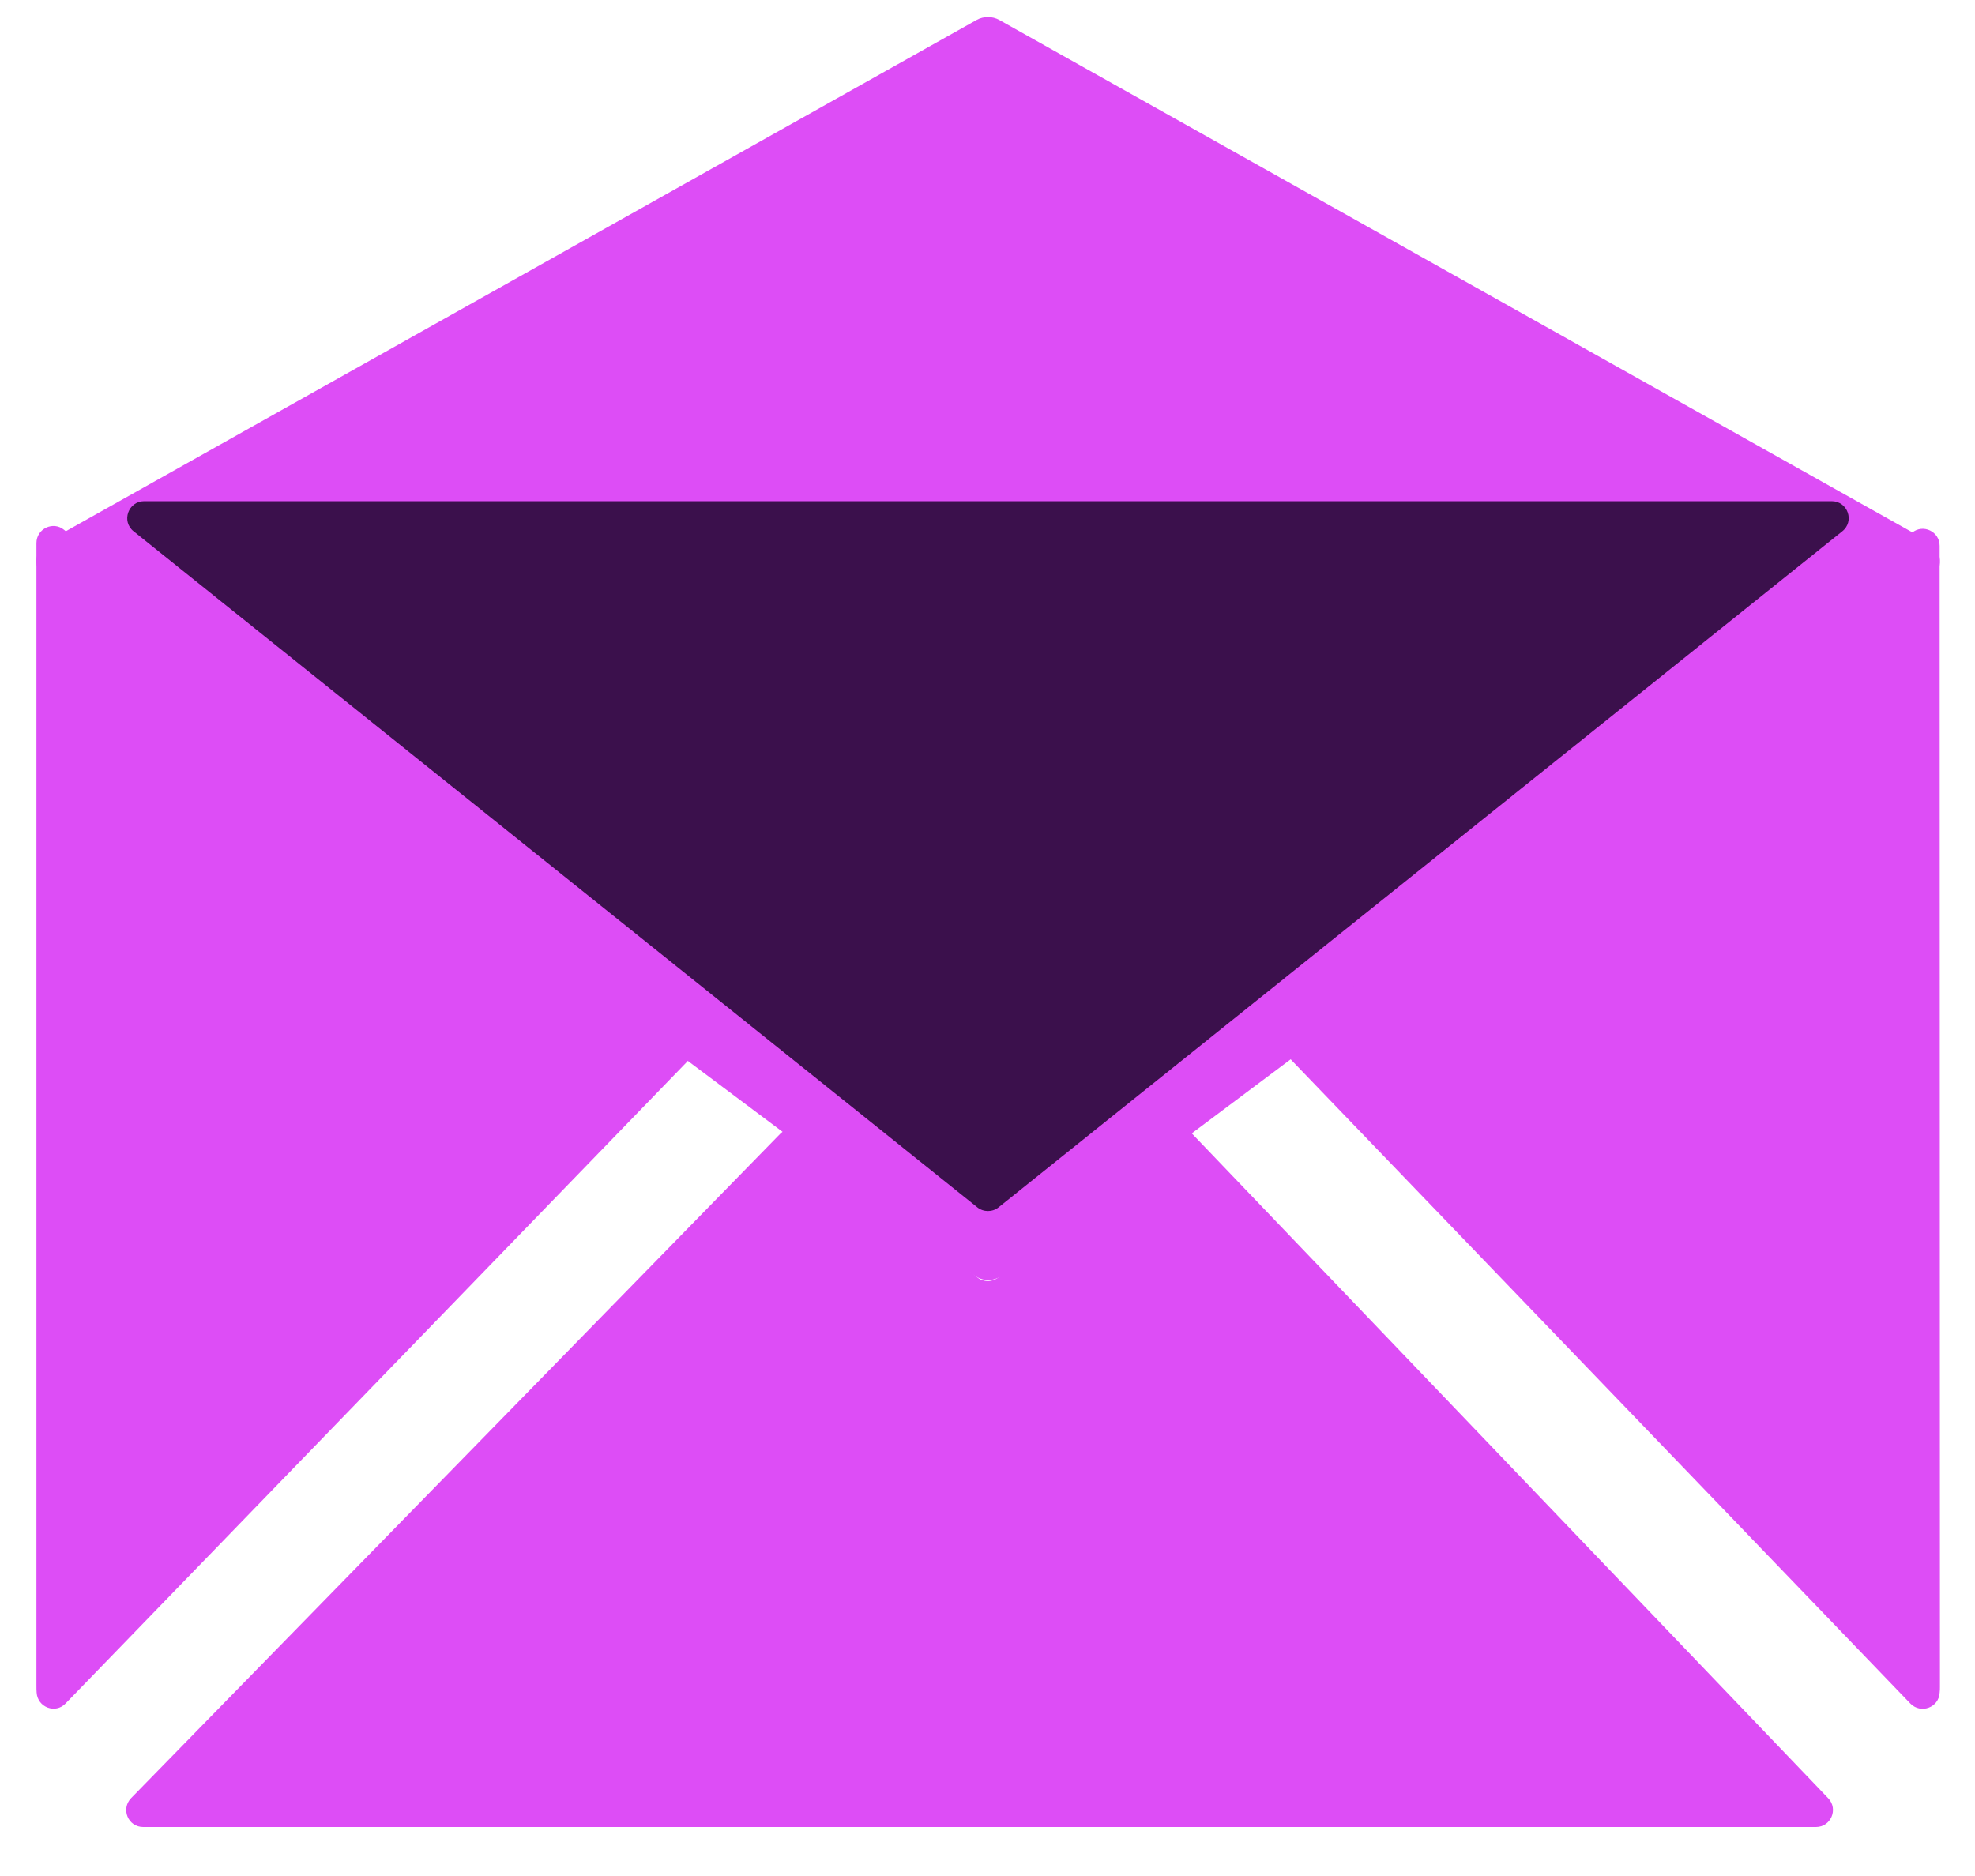 <svg xmlns="http://www.w3.org/2000/svg" width="20" height="19" viewBox="0 0 20 19" fill="none">
  <g clip-path="url(#clip0_6104_8335)">
    <path d="M0.463 5.875L9.866 12.917C9.907 12.947 9.956 12.964 10.007 12.964C10.058 12.964 10.107 12.947 10.148 12.917L19.551 5.875C19.686 5.773 19.673 5.564 19.525 5.481L10.119 0.202C10.049 0.163 9.96 0.163 9.89 0.202L0.487 5.481C0.341 5.564 0.328 5.773 0.463 5.875Z" fill="#DD4DF6"/>
    <path d="M6.939 10.506L0.65 5.367C0.539 5.274 0.369 5.354 0.369 5.5V17.073C0.369 17.097 0.369 17.119 0.371 17.142C0.38 17.293 0.562 17.361 0.665 17.252L6.952 10.759C7.023 10.686 7.016 10.57 6.939 10.506ZM12.067 11.477C12.005 11.41 11.899 11.406 11.831 11.466L10.116 12.933C10.052 12.987 9.959 12.989 9.895 12.936L8.131 11.473C8.062 11.415 7.961 11.421 7.899 11.485L1.327 18.212C1.222 18.322 1.297 18.504 1.45 18.504H18.39C18.54 18.504 18.618 18.324 18.515 18.214L12.067 11.477ZM19.642 5.528C19.642 5.384 19.475 5.302 19.363 5.395L13.096 10.486C13.019 10.551 13.01 10.667 13.081 10.74L19.346 17.254C19.451 17.361 19.634 17.295 19.642 17.144C19.645 17.123 19.645 17.099 19.645 17.078L19.642 5.528Z" fill="#DD4DF6"/>
    <path d="M1.353 5.381L9.897 12.228C9.959 12.278 10.05 12.278 10.112 12.228L18.656 5.381C18.783 5.28 18.712 5.076 18.549 5.076H1.46C1.299 5.076 1.226 5.28 1.353 5.381Z" fill="#3B104C"/>
  </g>
  <defs>
    <clipPath id="clip0_6104_8335">
      <rect width="20" height="19" fill="white"/>
    </clipPath>
  </defs>
</svg>